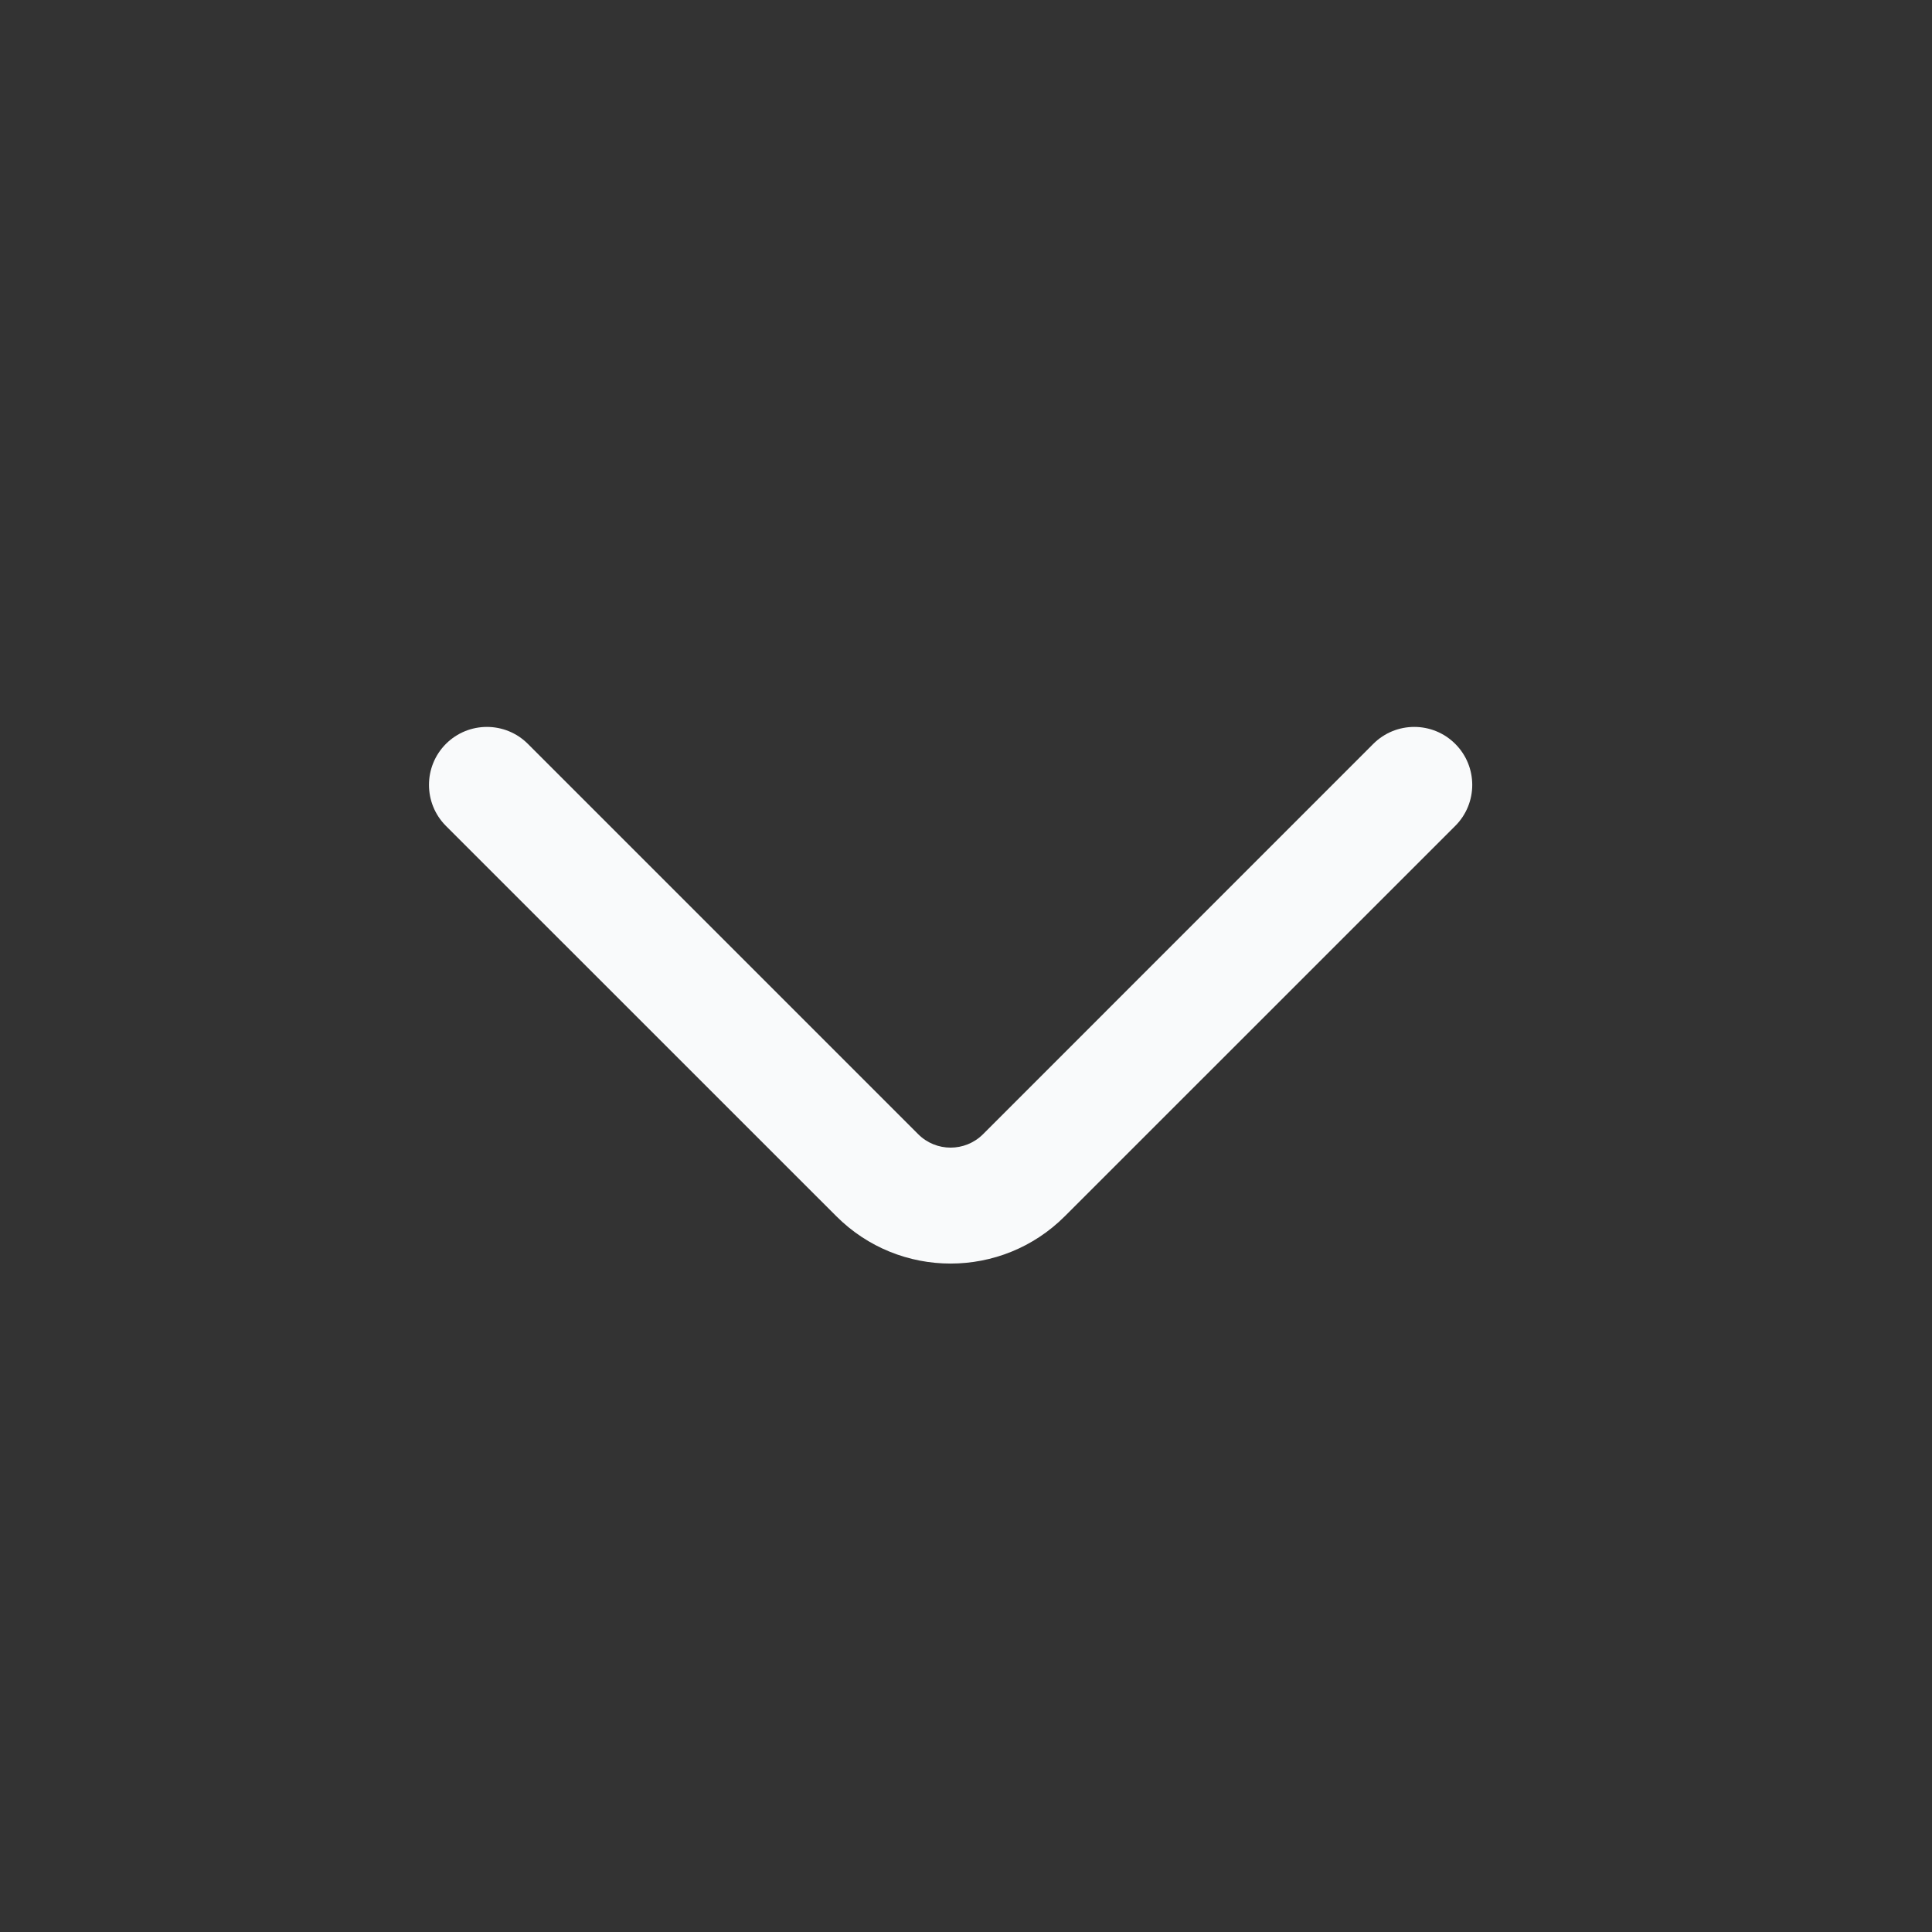 <svg width="25" height="25" viewBox="0 0 25 25" fill="none" xmlns="http://www.w3.org/2000/svg">
<rect x="0" y="0" width="25" height="25" fill="#333333" stroke="none"/>
<path fill-rule="evenodd" clip-rule="evenodd" d="M5.77 9.626C6.063 9.333 6.538 9.333 6.831 9.626L11.882 14.677C12.113 14.908 12.488 14.908 12.72 14.677L17.77 9.626C18.063 9.333 18.538 9.333 18.831 9.626C19.124 9.919 19.124 10.394 18.831 10.687L13.78 15.737C12.963 16.555 11.638 16.555 10.821 15.737L5.77 10.687C5.478 10.394 5.478 9.919 5.77 9.626Z" fill="#F9FAFB"/>
</svg>
